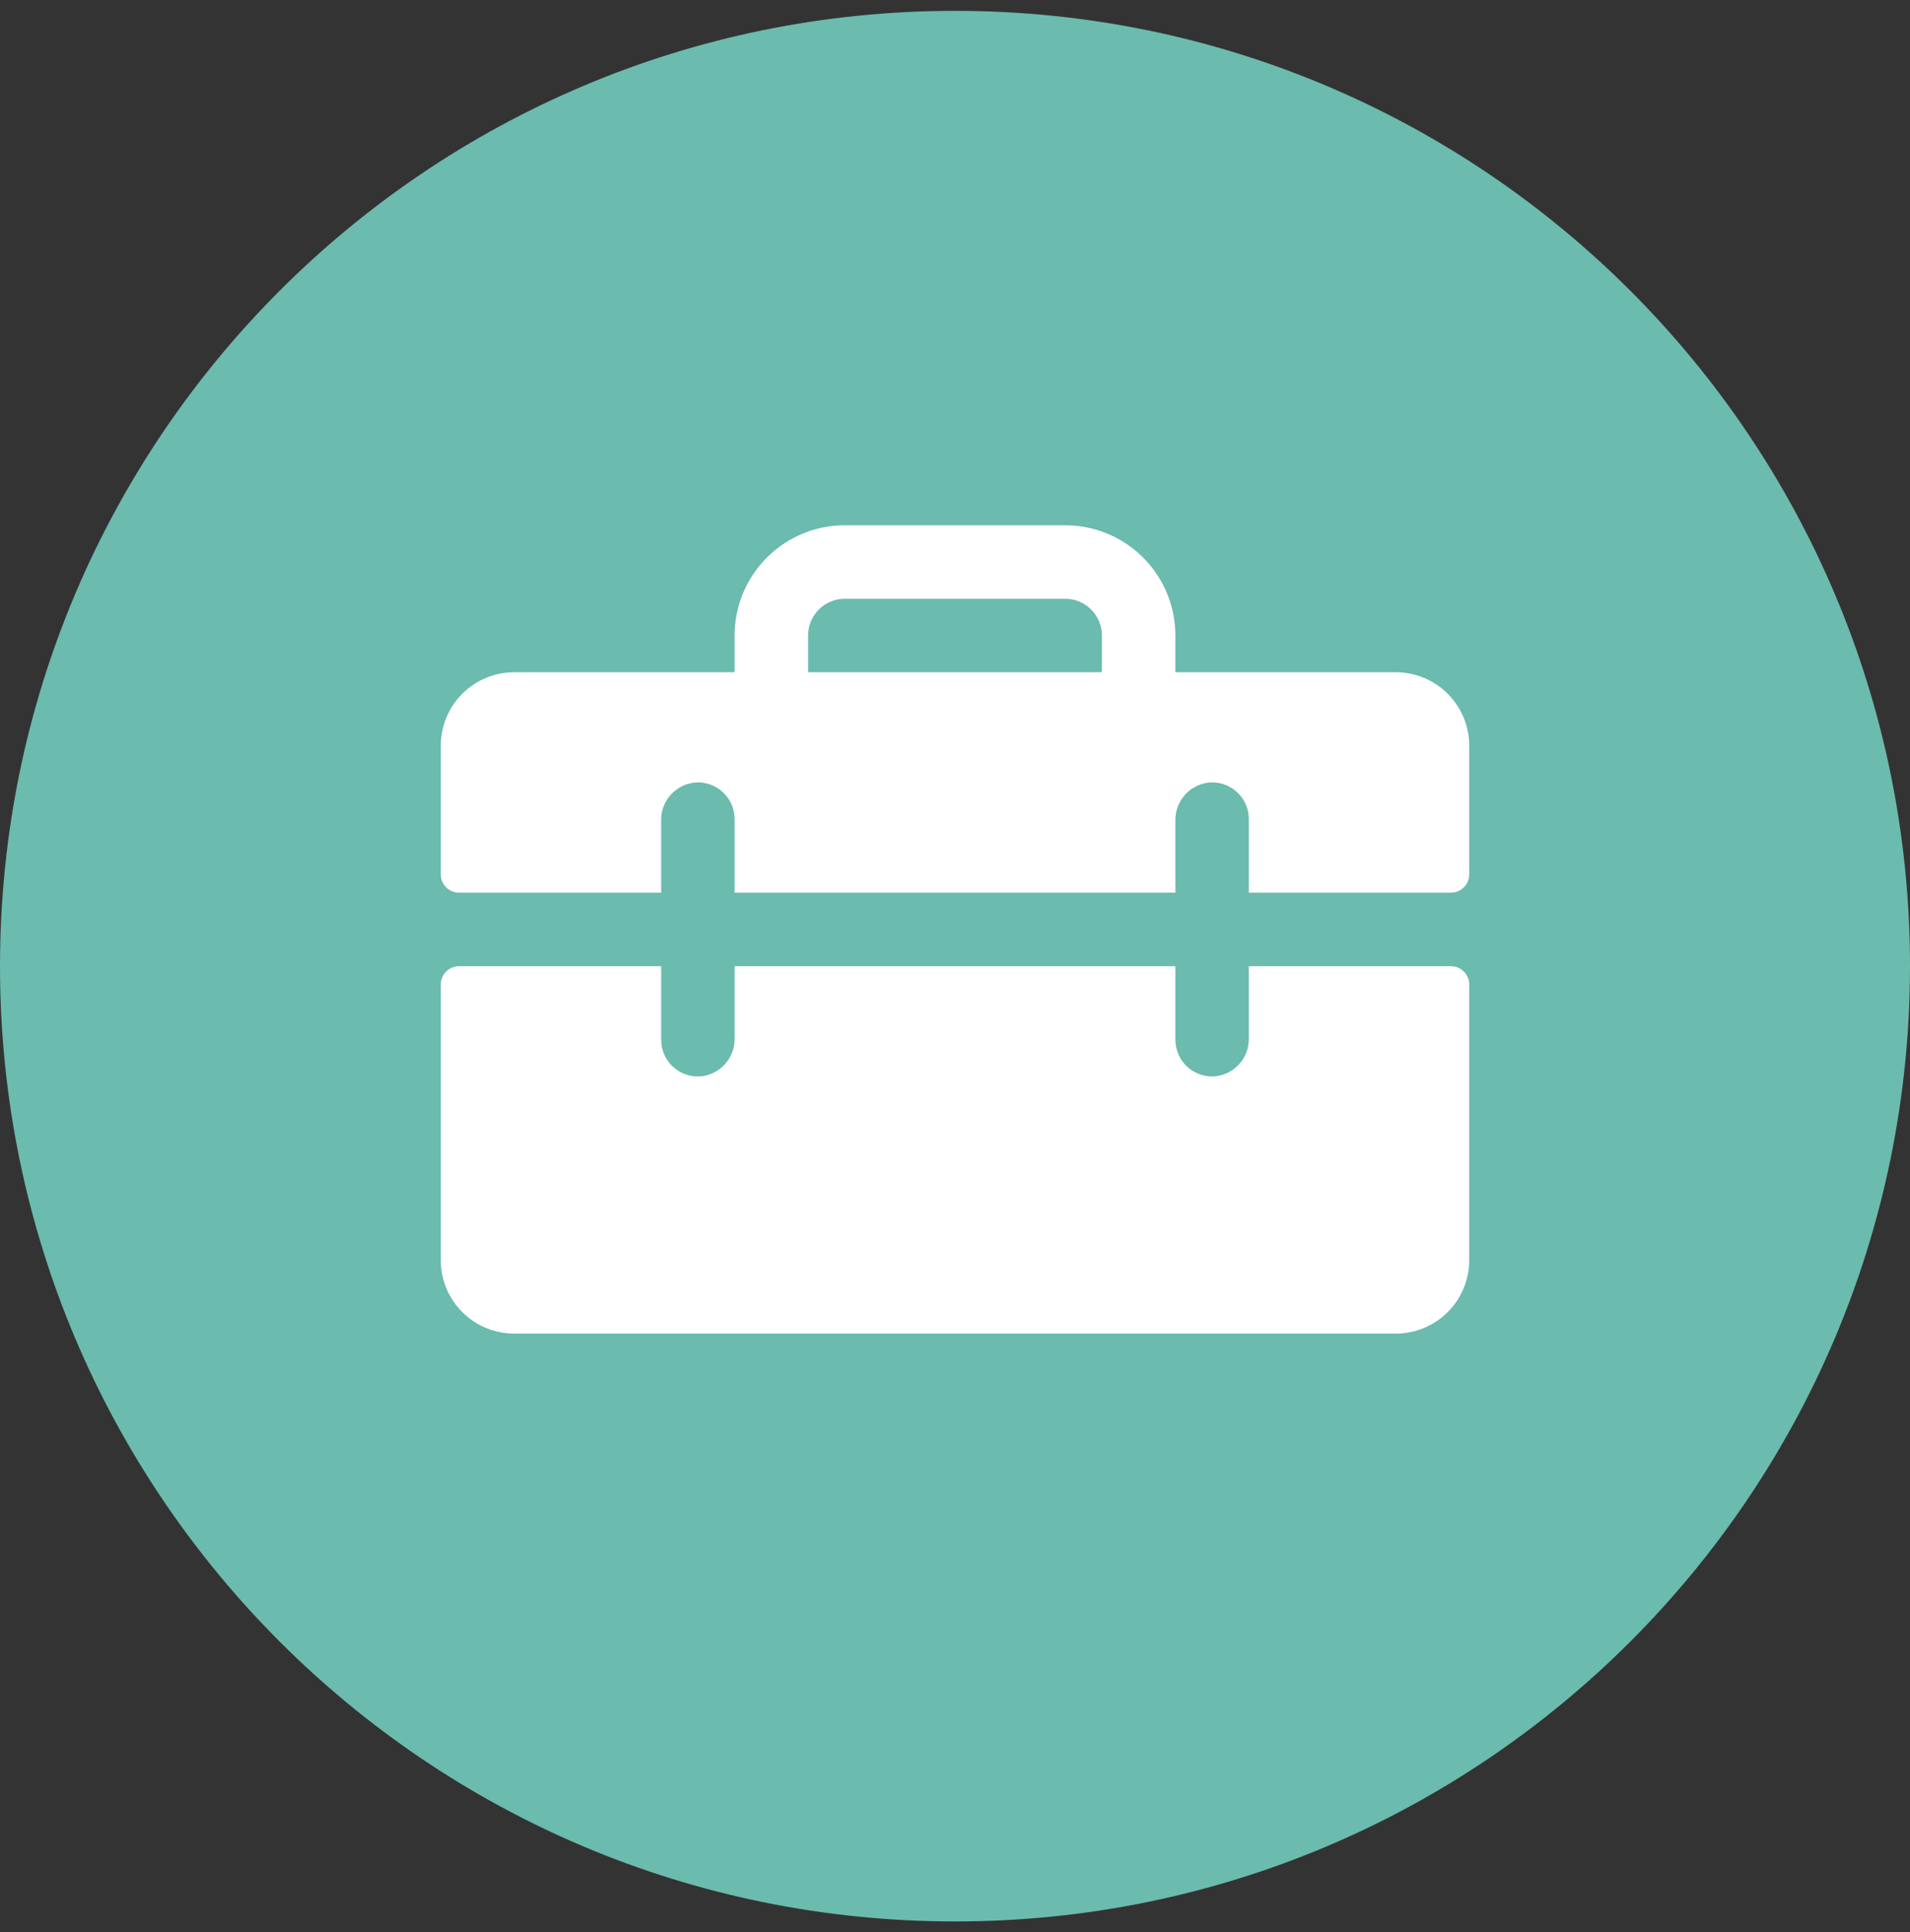 <svg width="88" height="89" viewBox="0 0 88 89" fill="none" xmlns="http://www.w3.org/2000/svg">
<rect x="0" y="0" width="88" height="89" fill="#333333" stroke="none"/>
<path d="M0 44.5C0 20.2 19.7 0.5 44 0.5C68.3 0.5 88 20.2 88 44.5C88 68.8 68.3 88.5 44 88.5C19.7 88.5 0 68.8 0 44.5Z" fill="#6bbbae"/>
<path d="M64.308 30.963H54.154V29.27C54.154 27.924 53.619 26.633 52.667 25.68C51.715 24.728 50.423 24.193 49.077 24.193H38.923C37.577 24.193 36.285 24.728 35.333 25.68C34.381 26.633 33.846 27.924 33.846 29.27V30.963H23.692C22.795 30.963 21.934 31.319 21.299 31.954C20.664 32.589 20.308 33.45 20.308 34.347V40.27C20.308 40.495 20.397 40.71 20.555 40.869C20.714 41.027 20.929 41.116 21.154 41.116H30.462V37.789C30.454 37.352 30.614 36.928 30.907 36.603C31.2 36.278 31.606 36.077 32.042 36.039C32.273 36.024 32.505 36.056 32.724 36.135C32.942 36.213 33.142 36.335 33.312 36.494C33.481 36.652 33.615 36.844 33.707 37.057C33.799 37.27 33.847 37.5 33.846 37.732V41.116H54.154V37.789C54.147 37.352 54.306 36.928 54.599 36.603C54.893 36.278 55.298 36.077 55.734 36.039C55.965 36.024 56.198 36.056 56.416 36.135C56.635 36.213 56.834 36.335 57.004 36.494C57.173 36.652 57.308 36.844 57.4 37.057C57.492 37.27 57.539 37.5 57.538 37.732V41.116H66.846C67.07 41.116 67.286 41.027 67.444 40.869C67.603 40.71 67.692 40.495 67.692 40.27V34.347C67.692 33.45 67.336 32.589 66.701 31.954C66.066 31.319 65.205 30.963 64.308 30.963ZM50.769 30.963H37.231V29.27C37.231 28.822 37.409 28.391 37.726 28.074C38.044 27.756 38.474 27.578 38.923 27.578H49.077C49.526 27.578 49.956 27.756 50.273 28.074C50.591 28.391 50.769 28.822 50.769 29.27V30.963ZM67.692 45.347V58.039C67.692 58.937 67.336 59.798 66.701 60.433C66.066 61.068 65.205 61.424 64.308 61.424H23.692C22.795 61.424 21.934 61.068 21.299 60.433C20.664 59.798 20.308 58.937 20.308 58.039V45.347C20.308 45.123 20.397 44.908 20.555 44.749C20.714 44.59 20.929 44.501 21.154 44.501H30.462V47.886C30.461 48.118 30.508 48.347 30.6 48.56C30.692 48.773 30.827 48.965 30.996 49.124C31.165 49.282 31.365 49.405 31.584 49.483C31.802 49.561 32.034 49.593 32.266 49.578C32.702 49.541 33.107 49.339 33.401 49.014C33.694 48.69 33.853 48.266 33.846 47.829V44.501H54.154V47.886C54.153 48.118 54.2 48.347 54.292 48.56C54.384 48.773 54.519 48.965 54.688 49.124C54.858 49.282 55.058 49.405 55.276 49.483C55.495 49.561 55.727 49.593 55.958 49.578C56.393 49.541 56.798 49.34 57.091 49.016C57.385 48.692 57.544 48.27 57.538 47.833V44.501H66.846C67.07 44.501 67.286 44.59 67.444 44.749C67.603 44.908 67.692 45.123 67.692 45.347Z" fill="white"/>
</svg>
